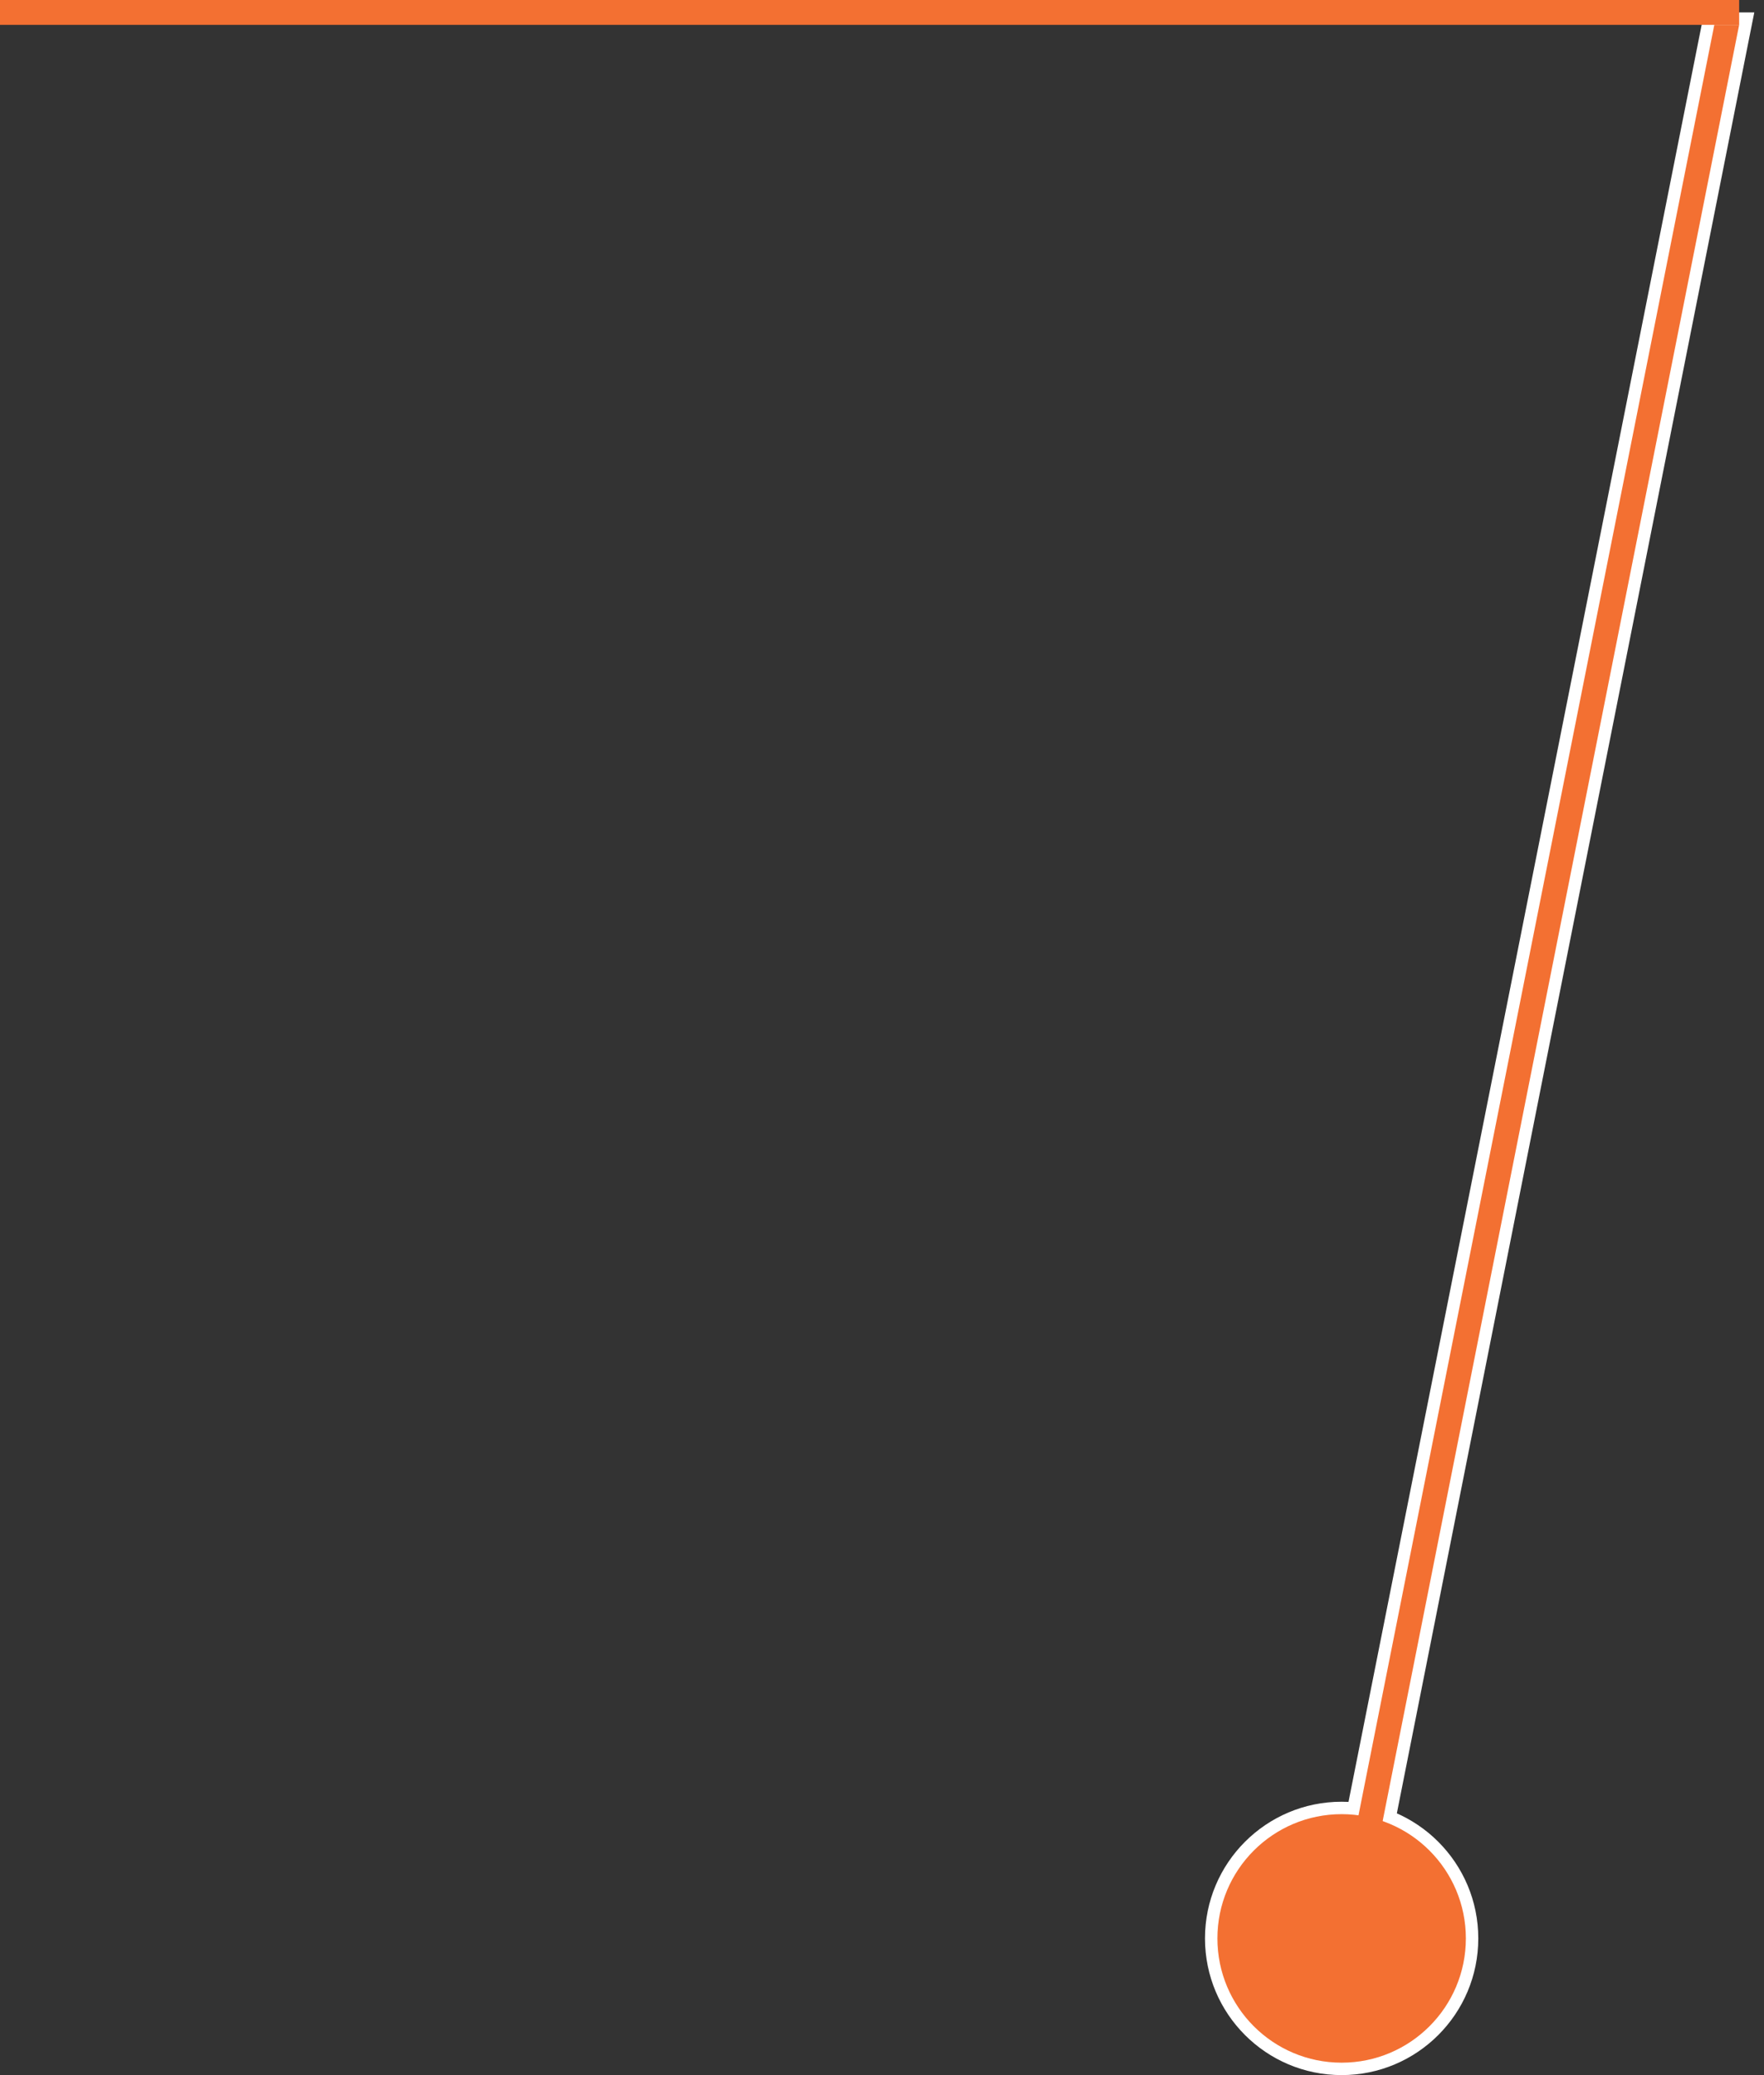 <?xml version="1.0" encoding="UTF-8"?> <svg xmlns="http://www.w3.org/2000/svg" width="142" height="167" viewBox="0 0 142 167" fill="none"><rect x="0" y="0" width="142" height="167" fill="#333333" stroke="none"/> <circle cx="108" cy="156" r="11" fill="white"></circle> <path d="M107.51 152.823L107.412 153.315L107.904 153.411L109.867 153.795L110.356 153.891L110.453 153.402L140.49 2.097L140.609 1.5L140 1.5L138 1.5L137.59 1.5L137.51 1.903L107.51 152.823Z" fill="#F37032" stroke="white"></path> <circle cx="108" cy="156" r="10" fill="#F37032"></circle> <rect width="140" height="2" fill="#F37032"></rect> </svg> 